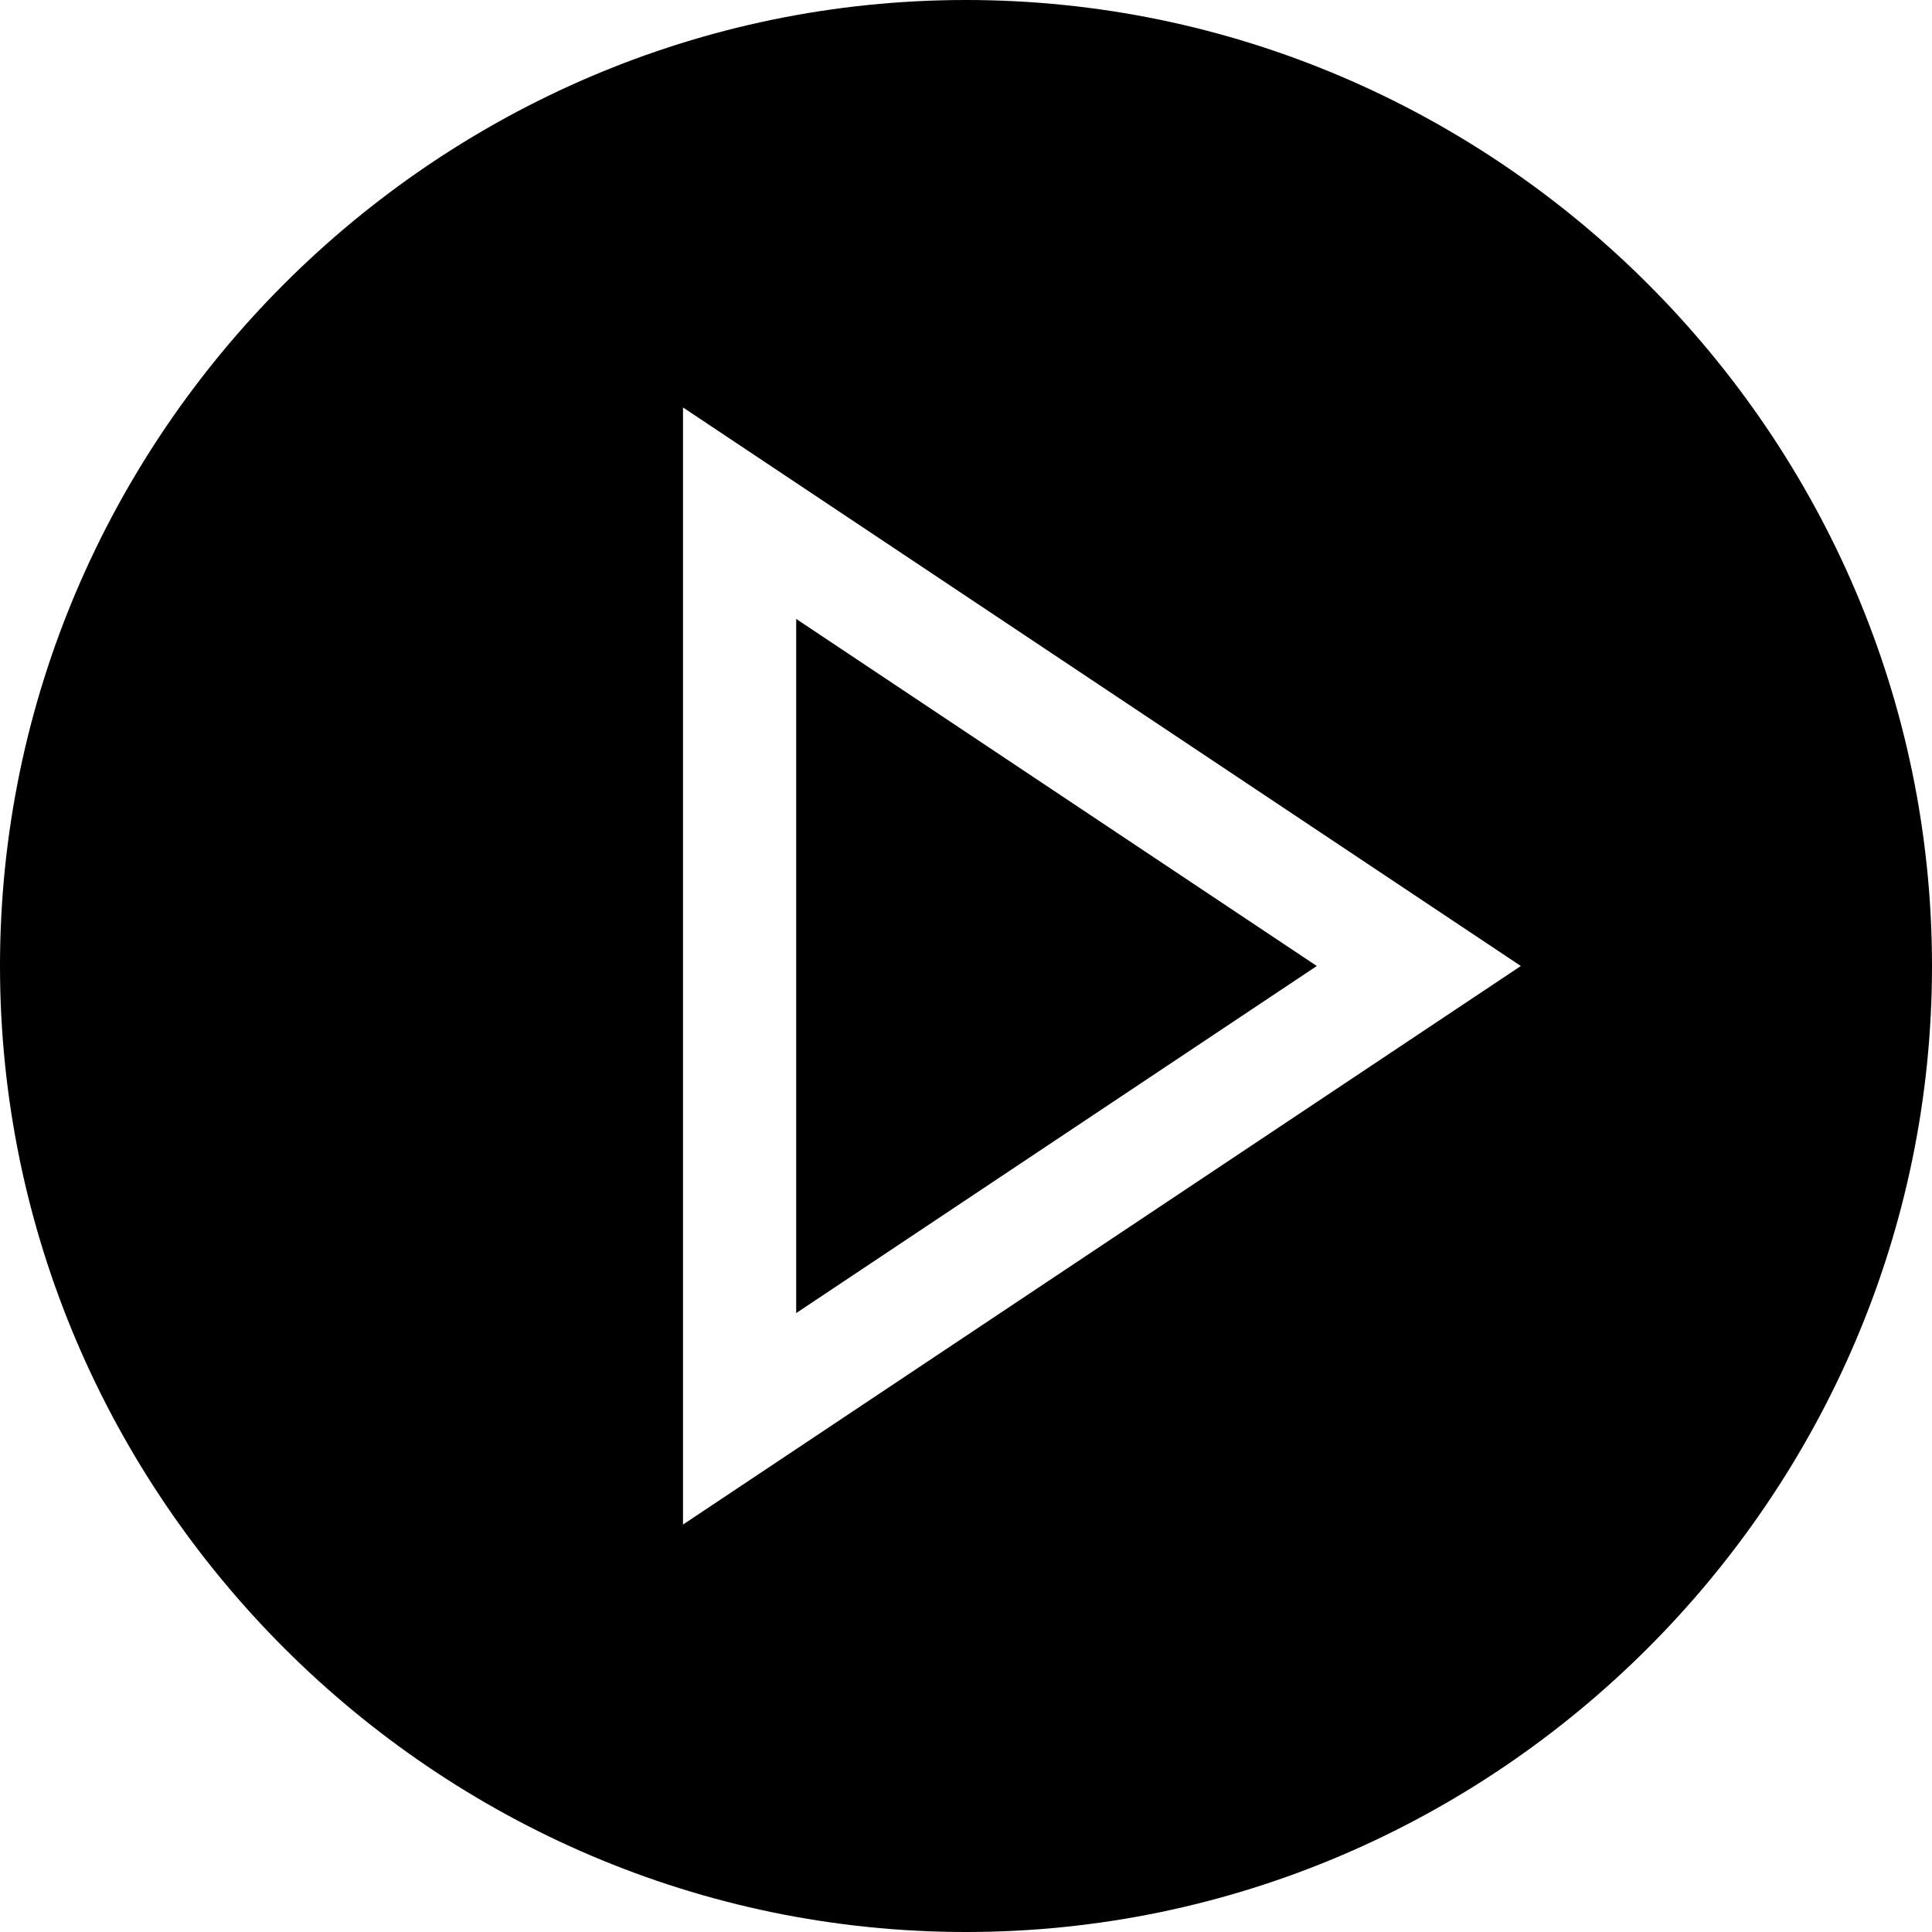 <svg viewBox="0 0 512 512" xmlns="http://www.w3.org/2000/svg"><path d="m211 164.023v183.953l137.961-91.977zm0 0"/><path d="m256 0c-140.609 0-256 115.391-256 256s115.391 256 256 256 256-115.391 256-256-115.391-256-256-256zm-75 404.023v-296.047l222.039 148.023zm0 0"/></svg>